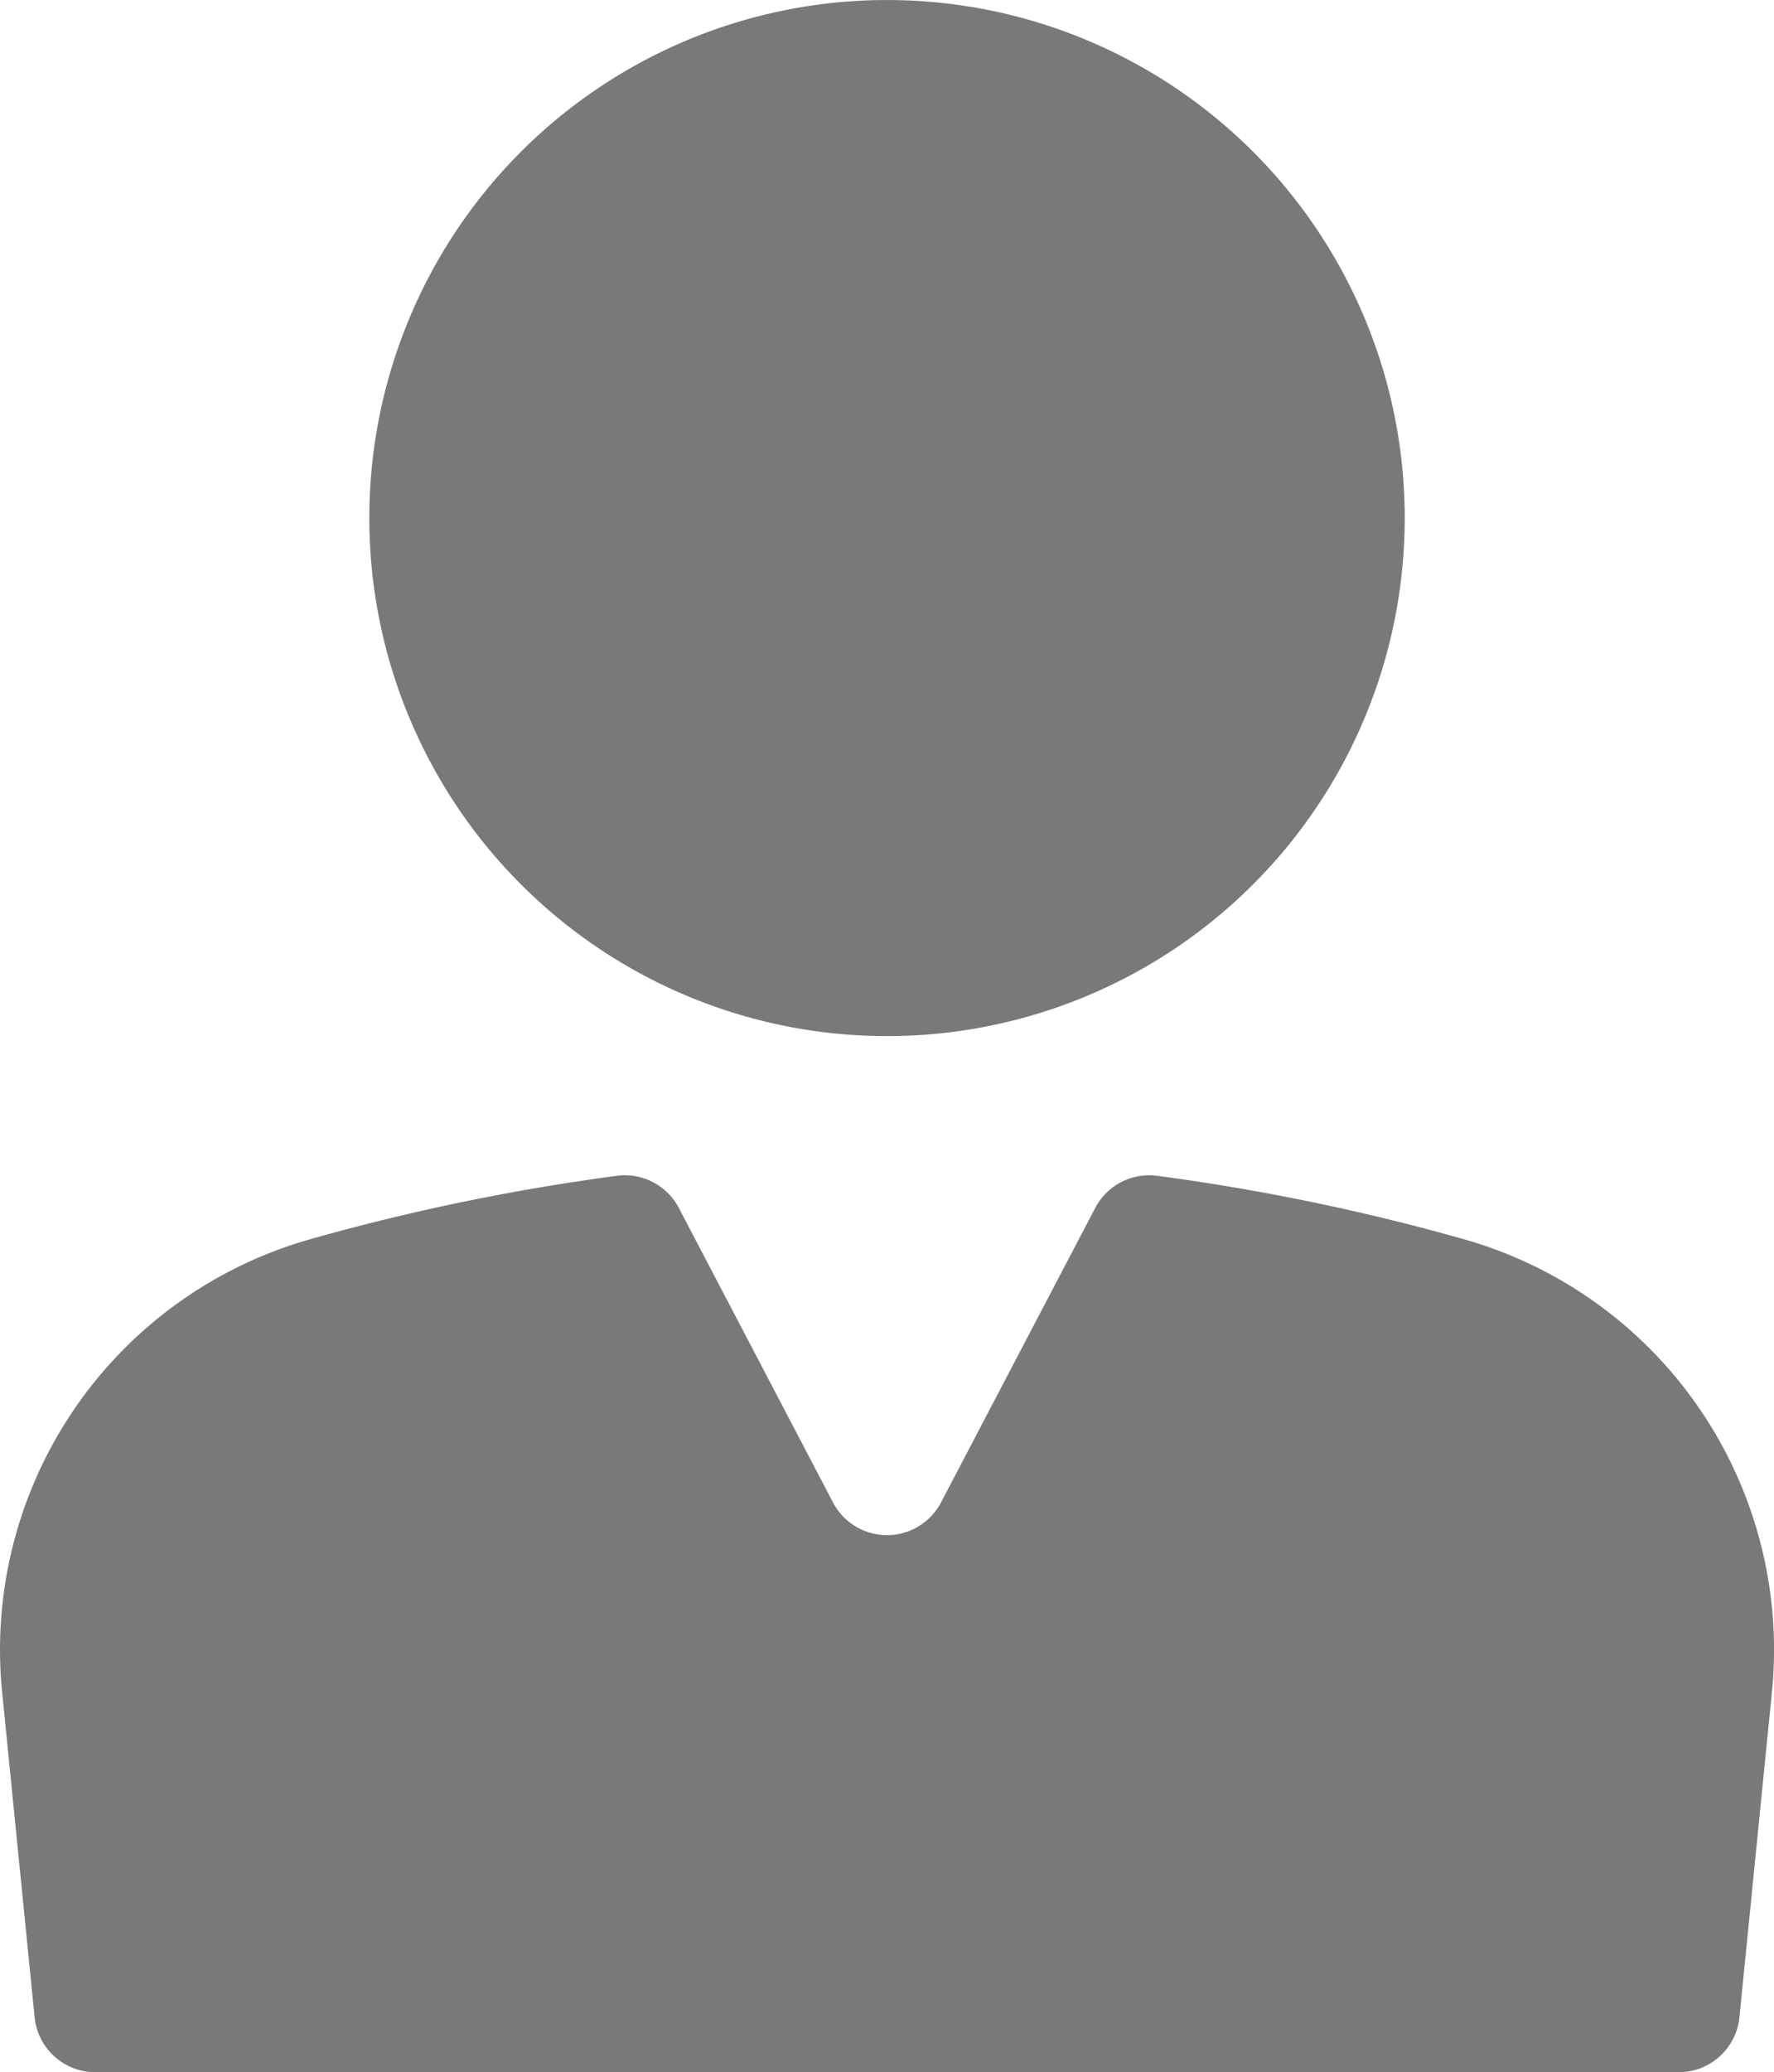<svg xmlns="http://www.w3.org/2000/svg" width="69.83" height="81.513" viewBox="0 0 69.83 81.513">
  <g id="human" transform="translate(-36.689)">
    <path id="Pfad_444" data-name="Pfad 444" d="M38.052,79.354l-1.279-12.79A16.782,16.782,0,0,1,48.928,48.739a85.877,85.877,0,0,1,12.045-2.487,2.4,2.4,0,0,1,2.437,1.264l6.071,11.59a2.4,2.4,0,0,0,4.247,0L79.8,47.516a2.4,2.4,0,0,1,2.437-1.264,85.9,85.9,0,0,1,12.045,2.487,16.782,16.782,0,0,1,12.155,17.825l-1.279,12.79a2.4,2.4,0,0,1-2.386,2.159H40.438a2.4,2.4,0,0,1-2.386-2.159ZM71.6,40.757A20.378,20.378,0,1,1,91.983,20.378,20.378,20.378,0,0,1,71.6,40.757Z" fill="#797979"/>
  </g>
</svg>
